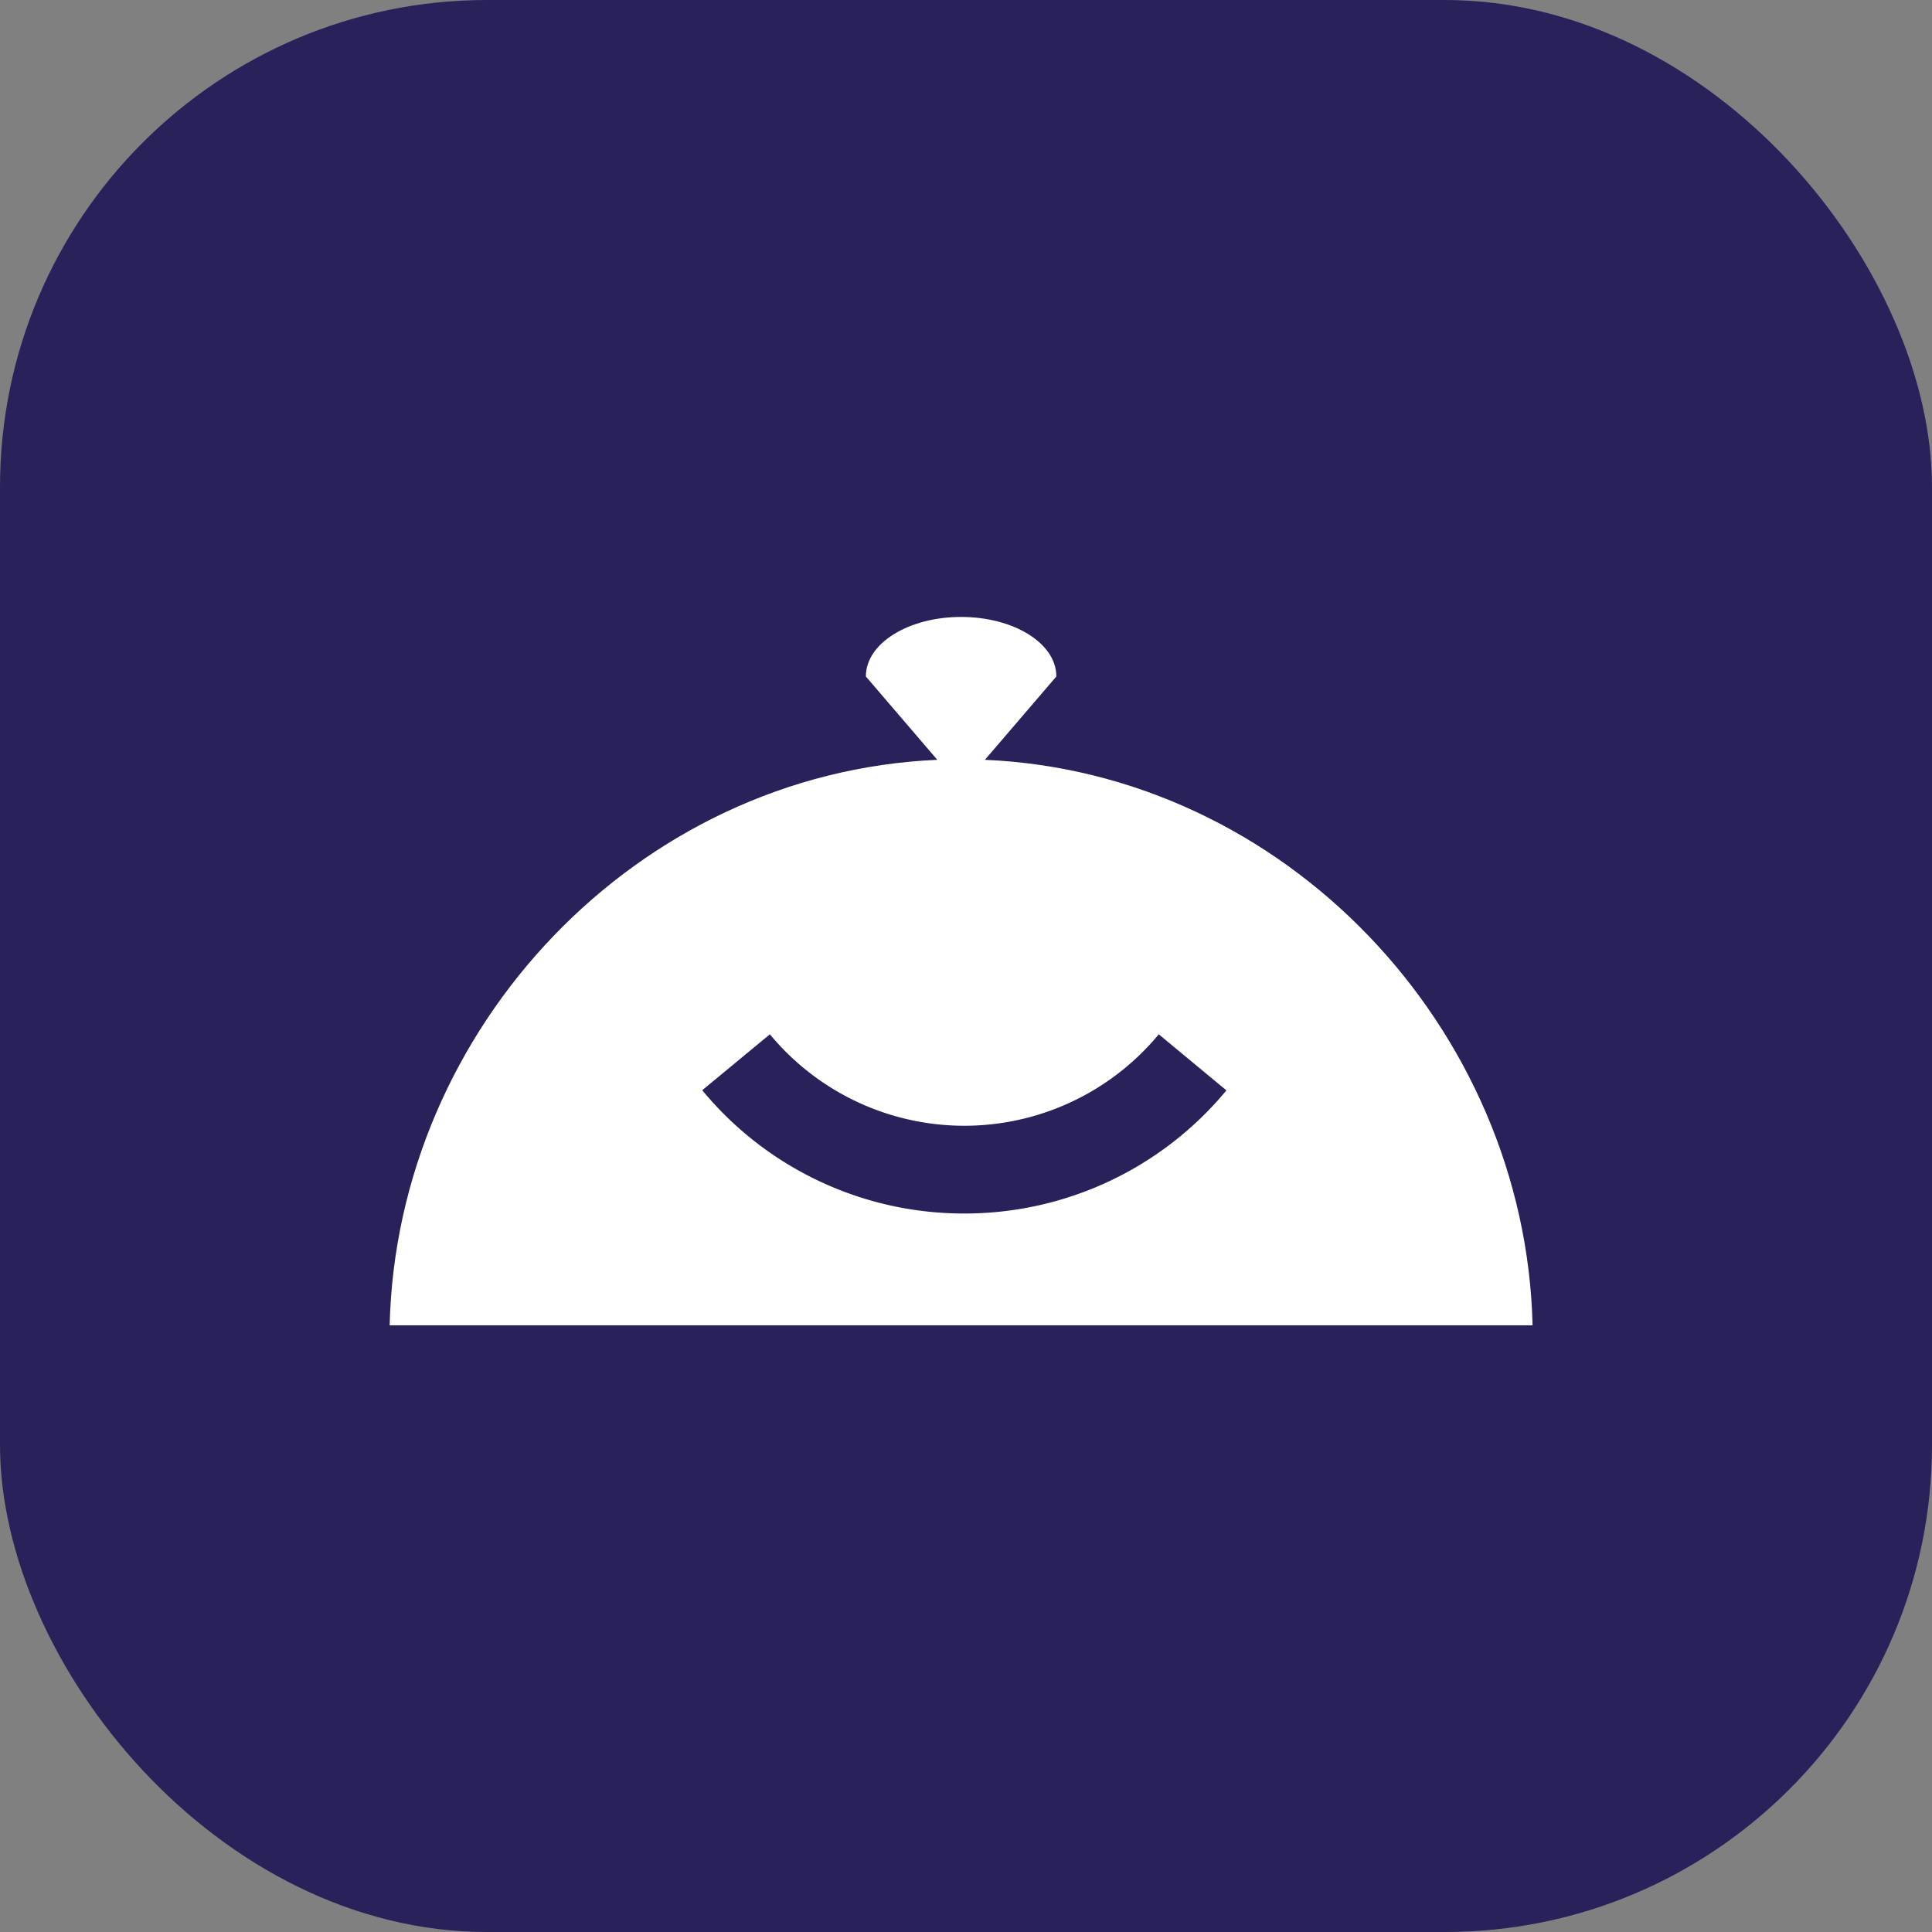 <svg width="119" height="119" fill="none" xmlns="http://www.w3.org/2000/svg"><rect width="100%" height="100%" fill="#808080" stroke="none"/><rect width="119" height="119" rx="30" fill="#28215A"/><path d="M59.199 38c3.227 0 5.866 1.613 5.866 3.667l-4.4 5.133c18.48.806 33.293 16.5 33.733 34.832H24c.44-18.333 15.253-34.026 33.732-34.832l-4.4-5.133c0-2.054 2.64-3.667 5.867-3.667z" fill="#fff"/><path d="M59.397 74.745a20.888 20.888 0 01-16.143-7.593l4.166-3.445a15.548 15.548 0 0023.953 0l4.167 3.454a20.923 20.923 0 01-16.143 7.584z" fill="#28215A"/></svg>